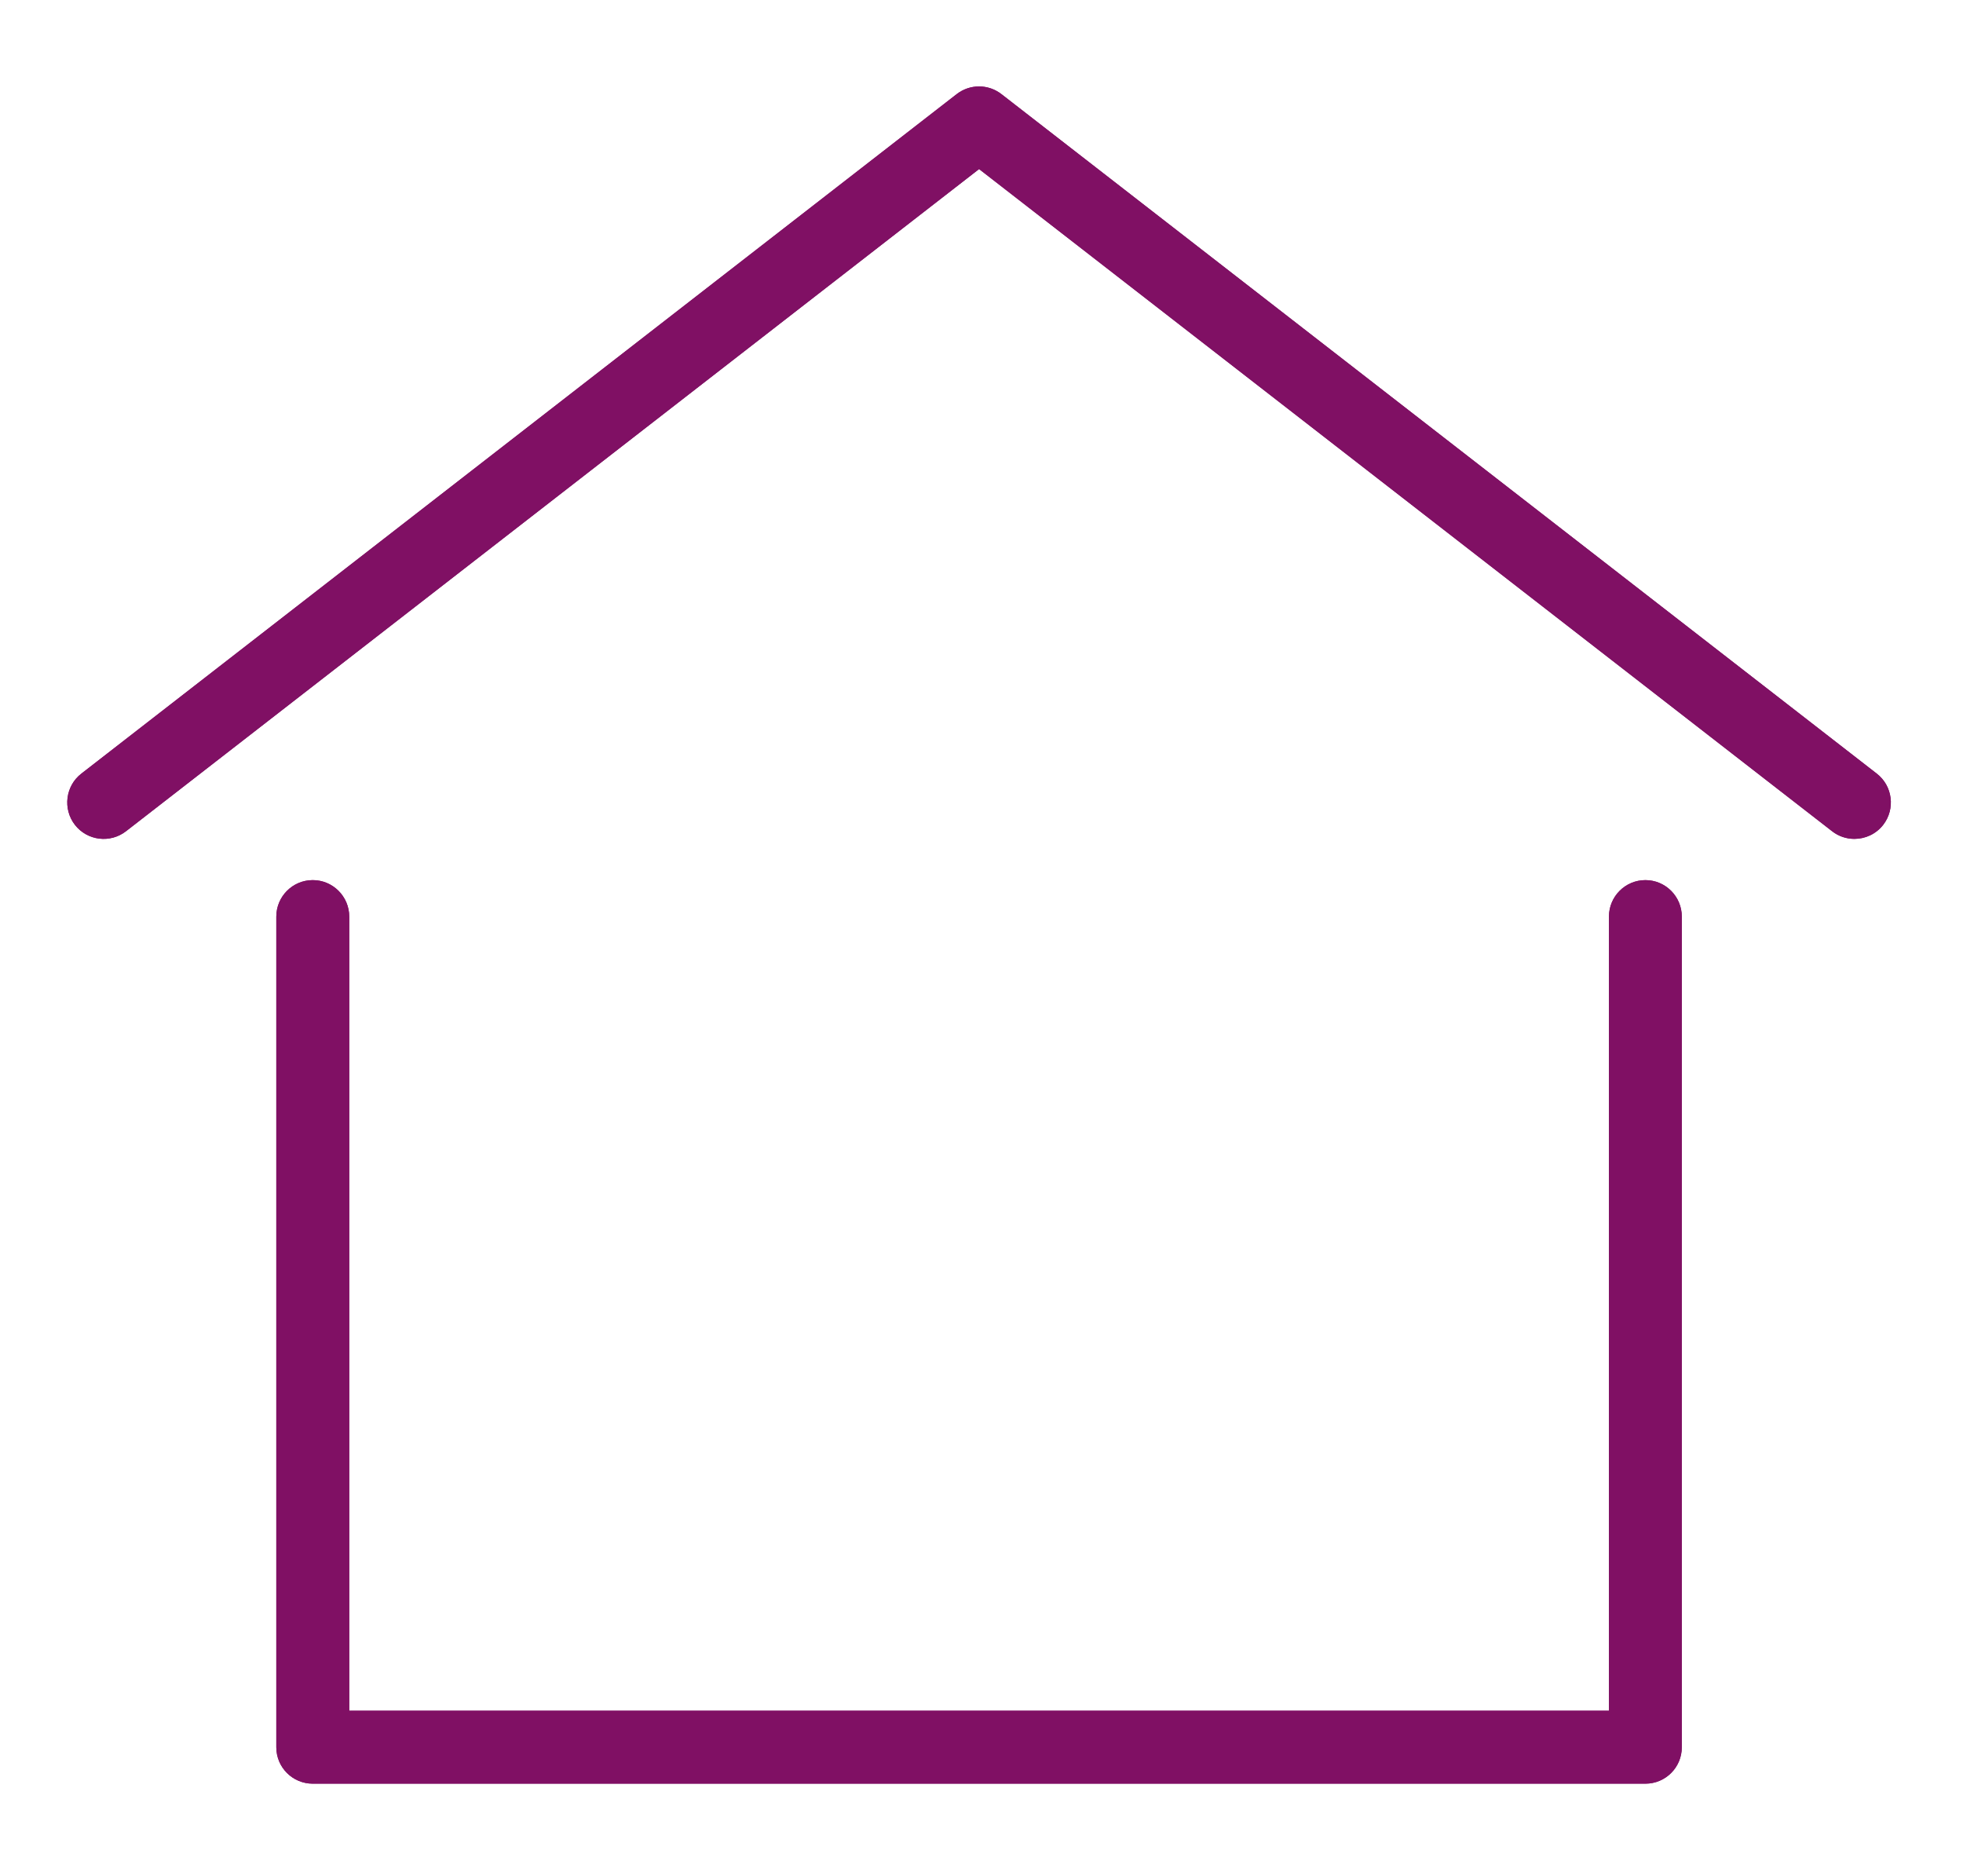 <svg xmlns="http://www.w3.org/2000/svg" xmlns:xlink="http://www.w3.org/1999/xlink" width="157" zoomAndPan="magnify" viewBox="0 0 117.75 112.5" height="150" preserveAspectRatio="xMidYMid meet" version="1.0"><defs><clipPath id="c07b7424e1"><path d="M 4 5.02 L 114 5.02 L 114 51 L 4 51 Z M 4 5.02 " clip-rule="nonzero"/></clipPath><clipPath id="c0979c8236"><path d="M 4 5.02 L 114 5.02 L 114 51 L 4 51 Z M 4 5.02 " clip-rule="nonzero"/></clipPath></defs><path fill="#801064" d="M 98.699 106.984 L 18.762 106.984 C 17.551 106.984 16.574 106.008 16.574 104.797 L 16.574 54.98 C 16.574 53.773 17.551 52.789 18.762 52.789 C 19.969 52.789 20.949 53.773 20.949 54.98 L 20.949 102.609 L 96.512 102.609 L 96.512 54.98 C 96.512 53.773 97.488 52.789 98.699 52.789 C 99.906 52.789 100.883 53.773 100.883 54.98 L 100.883 104.797 C 100.883 106.008 99.906 106.984 98.699 106.984 " fill-opacity="1" fill-rule="nonzero"/><g clip-path="url(#c07b7424e1)"><path fill="#801064" d="M 111.234 50.316 C 110.766 50.316 110.293 50.168 109.895 49.855 L 58.73 10.141 L 7.562 49.855 C 6.605 50.598 5.234 50.426 4.492 49.473 C 3.754 48.516 3.926 47.141 4.879 46.402 L 57.387 5.645 C 58.18 5.031 59.277 5.031 60.07 5.645 L 112.578 46.402 C 113.531 47.141 113.703 48.516 112.965 49.473 C 112.535 50.027 111.887 50.316 111.234 50.316 " fill-opacity="1" fill-rule="nonzero"/></g><path fill="#801064" d="M 98.699 106.984 L 18.762 106.984 C 17.551 106.984 16.574 106.008 16.574 104.797 L 16.574 54.98 C 16.574 53.773 17.551 52.789 18.762 52.789 C 19.969 52.789 20.949 53.773 20.949 54.98 L 20.949 102.609 L 96.512 102.609 L 96.512 54.98 C 96.512 53.773 97.488 52.789 98.699 52.789 C 99.906 52.789 100.883 53.773 100.883 54.98 L 100.883 104.797 C 100.883 106.008 99.906 106.984 98.699 106.984 " fill-opacity="1" fill-rule="nonzero"/><g clip-path="url(#c0979c8236)"><path fill="#801064" d="M 111.234 50.316 C 110.766 50.316 110.293 50.168 109.895 49.855 L 58.73 10.141 L 7.562 49.855 C 6.605 50.598 5.234 50.426 4.492 49.473 C 3.754 48.516 3.926 47.141 4.879 46.402 L 57.387 5.645 C 58.18 5.031 59.277 5.031 60.07 5.645 L 112.578 46.402 C 113.531 47.141 113.703 48.516 112.965 49.473 C 112.535 50.027 111.887 50.316 111.234 50.316 " fill-opacity="1" fill-rule="nonzero"/></g></svg>
